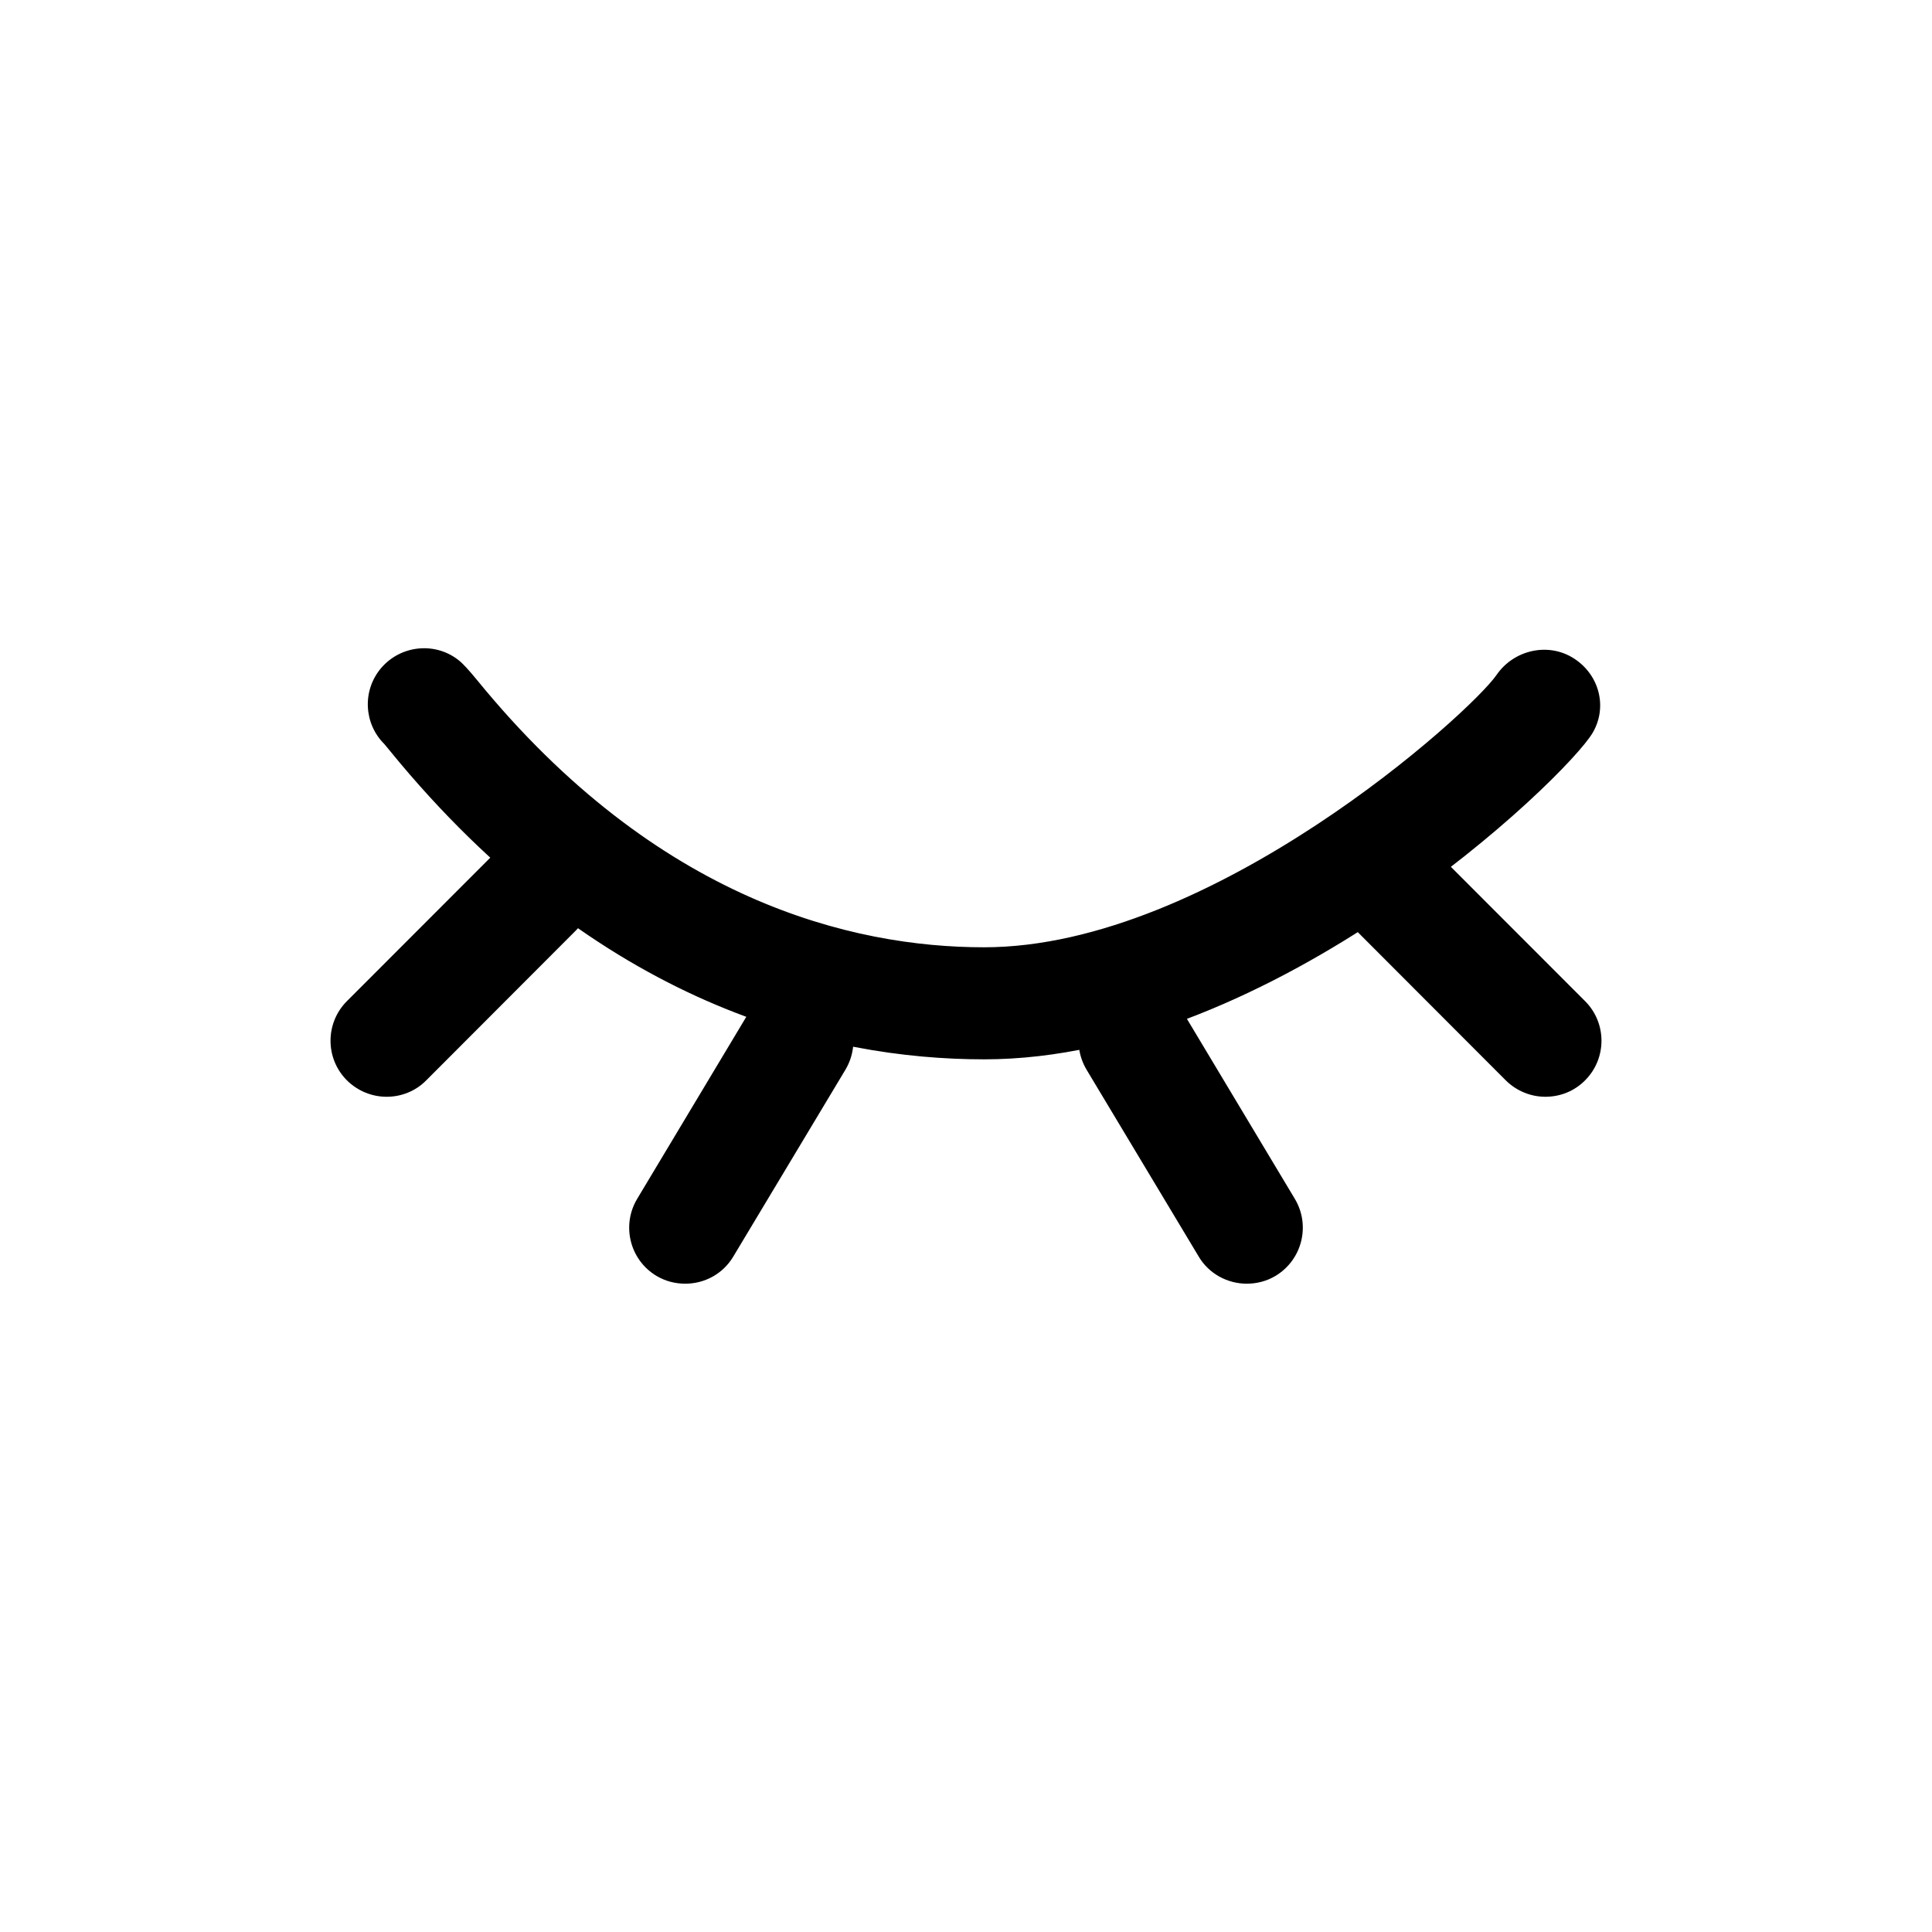 <?xml version="1.0" encoding="UTF-8"?>
<svg width="16px" height="16px" viewBox="0 0 16 16" version="1.1" xmlns="http://www.w3.org/2000/svg" xmlns:xlink="http://www.w3.org/1999/xlink">
    <title>闭眼</title>
    <g id="页面-1" stroke="none" stroke-width="1" fill="none" fill-rule="evenodd">
        <g id="移动端5" transform="translate(-331, -169)" fill="#000000" fill-rule="nonzero">
            <g id="编组-2备份-2" transform="translate(16, 157)">
                <g id="闭眼" transform="translate(315, 12)">
                    <rect id="矩形" opacity="0" x="0" y="0" width="16" height="16"></rect>
                    <path d="M10.325,10.631 C10.167,10.631 10.012,10.55 9.927,10.406 L8.998,8.858 C8.867,8.637 8.938,8.353 9.158,8.22 C9.378,8.089 9.662,8.161 9.795,8.38 L10.723,9.928 C10.855,10.148 10.784,10.433 10.564,10.566 C10.489,10.611 10.406,10.631 10.325,10.631 L10.325,10.631 Z M12.798,9.083 C12.68,9.083 12.561,9.037 12.47,8.947 L11.233,7.708 C11.052,7.527 11.052,7.233 11.233,7.052 C11.414,6.87 11.708,6.87 11.889,7.052 L13.127,8.291 C13.308,8.472 13.308,8.766 13.127,8.947 C13.036,9.039 12.917,9.083 12.798,9.083 Z M5.675,10.631 C5.594,10.631 5.511,10.611 5.436,10.566 C5.216,10.434 5.145,10.148 5.277,9.928 L6.205,8.38 C6.336,8.159 6.622,8.088 6.842,8.22 C7.062,8.352 7.133,8.637 7.002,8.858 L6.073,10.406 C5.986,10.552 5.833,10.631 5.675,10.631 L5.675,10.631 Z M3.202,9.083 C3.083,9.083 2.964,9.037 2.873,8.947 C2.692,8.766 2.692,8.472 2.873,8.291 L4.111,7.052 C4.292,6.87 4.586,6.87 4.767,7.052 C4.948,7.233 4.948,7.527 4.767,7.708 L3.53,8.947 C3.439,9.039 3.32,9.083 3.202,9.083 Z M8.15,8.773 C6.856,8.773 4.952,8.33 3.23,6.219 C3.209,6.194 3.194,6.175 3.183,6.162 C3.013,5.994 2.998,5.719 3.156,5.533 C3.322,5.338 3.616,5.312 3.811,5.478 C3.831,5.495 3.88,5.545 3.95,5.631 C5.442,7.461 7.058,7.845 8.15,7.845 C10.036,7.845 12.183,5.898 12.394,5.589 C12.536,5.383 12.82,5.316 13.033,5.452 C13.244,5.586 13.316,5.855 13.189,6.07 C12.969,6.441 10.552,8.773 8.15,8.773 Z" id="形状"></path>
                </g>
            </g>
        </g>
    </g>
</svg>